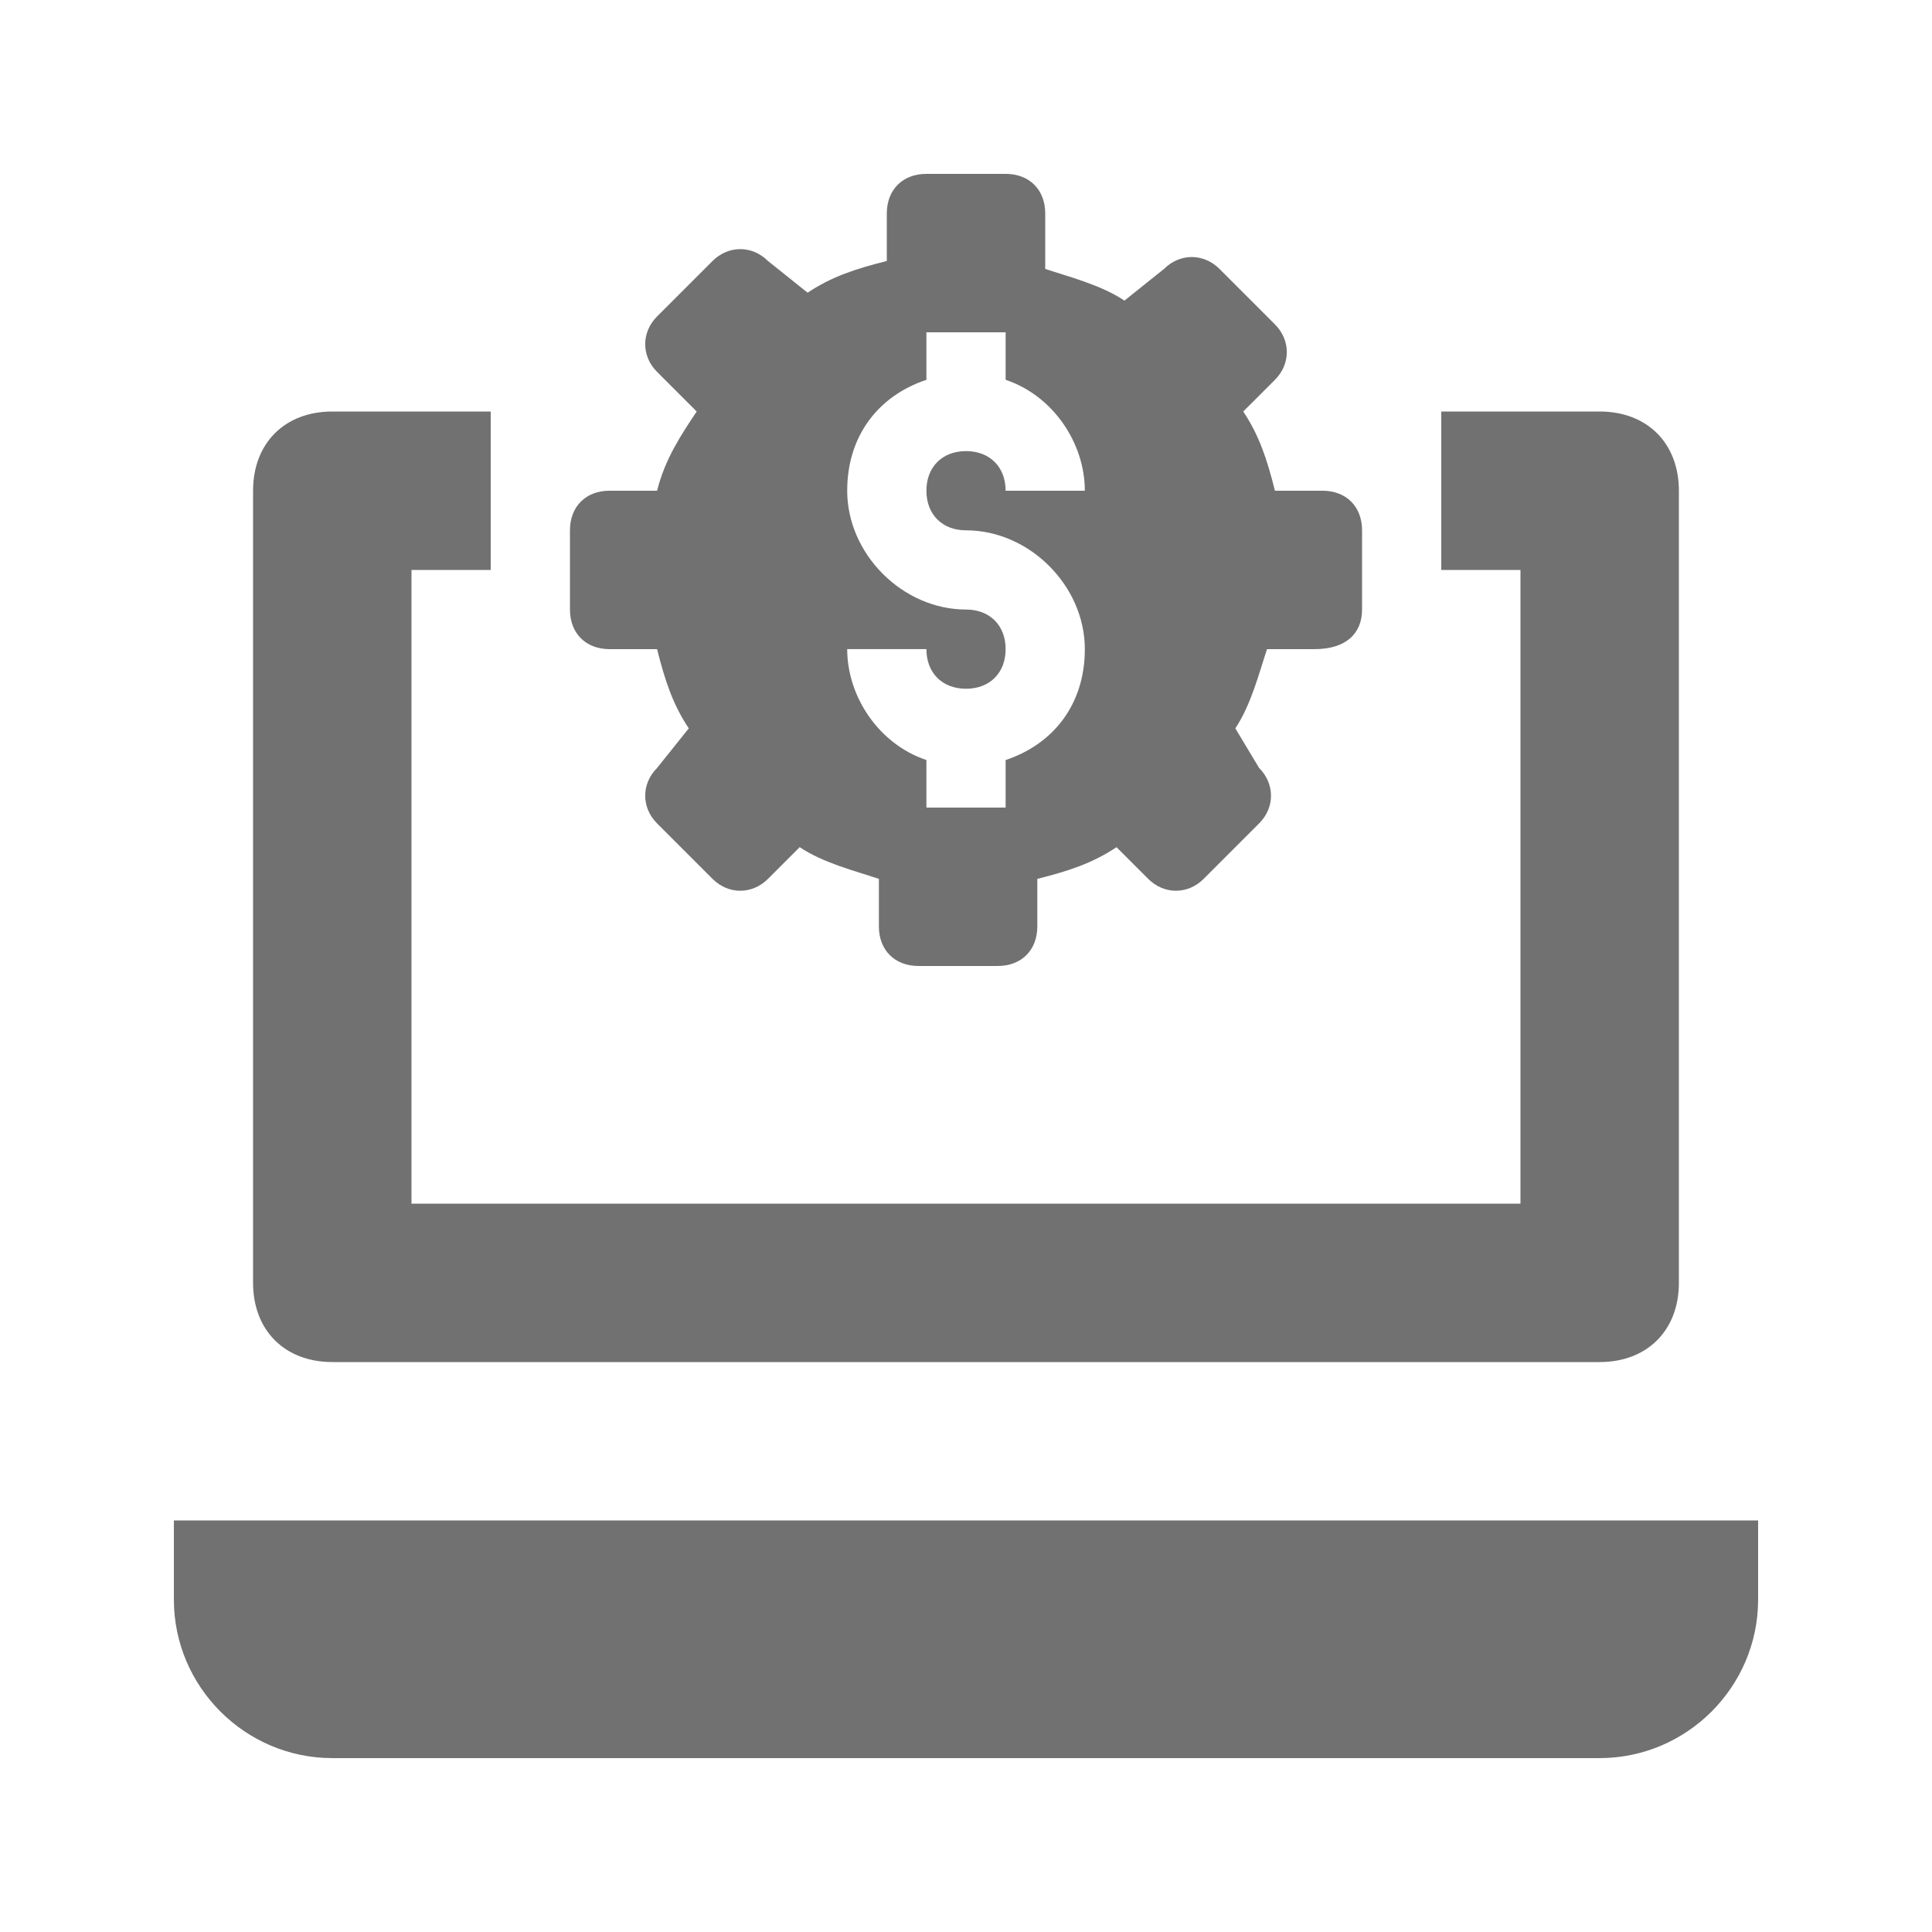 <?xml version="1.0" encoding="UTF-8"?>
<!-- Uploaded to: SVG Repo, www.svgrepo.com, Generator: SVG Repo Mixer Tools -->
<svg width="800px" height="800px" version="1.1" viewBox="144 144 512 512" xmlns="http://www.w3.org/2000/svg">
 <g fill="#717171">
  <path d="m190.08 546.94v20.992c0 23.09 18.895 41.984 41.984 41.984h335.87c23.09 0 41.984-18.895 41.984-41.984v-20.992z"/>
  <path d="m232.06 504.96h335.87c12.594 0 20.992-8.398 20.992-20.992v-209.92c0-12.594-8.398-20.992-20.992-20.992h-41.984v41.984h20.992v167.94h-293.89v-167.94h20.992v-41.984h-41.984c-12.598 0-20.992 8.395-20.992 20.992v209.92c0 12.594 8.395 20.988 20.992 20.988z"/>
  <path d="m305.54 316.03h12.594c2.098 8.398 4.199 14.695 8.398 20.992l-8.398 10.496c-4.199 4.199-4.199 10.496 0 14.695l14.695 14.695c4.199 4.199 10.496 4.199 14.695 0l8.398-8.398c6.297 4.199 14.695 6.297 20.992 8.398v12.594c0 6.297 4.199 10.496 10.496 10.496h20.992c6.297 0 10.496-4.199 10.496-10.496v-12.594c8.398-2.098 14.695-4.199 20.992-8.398l8.398 8.398c4.199 4.199 10.496 4.199 14.695 0l14.695-14.695c4.199-4.199 4.199-10.496 0-14.695l-6.305-10.496c4.199-6.297 6.297-14.695 8.398-20.992h12.594c8.398 0 12.594-4.199 12.594-10.496v-20.992c0-6.297-4.195-10.496-10.496-10.496h-12.594c-2.098-8.398-4.199-14.695-8.398-20.992l8.398-8.398c4.199-4.199 4.199-10.496 0-14.695l-14.695-14.695c-4.199-4.199-10.496-4.199-14.695 0l-10.492 8.398c-6.297-4.199-14.695-6.297-20.992-8.398v-14.691c0-6.297-4.199-10.496-10.496-10.496h-20.992c-6.301 0-10.496 4.199-10.496 10.496v12.594c-8.398 2.098-14.695 4.199-20.992 8.398l-10.496-8.398c-4.199-4.195-10.496-4.195-14.695 0l-14.695 14.695c-4.199 4.199-4.199 10.496 0 14.695l10.496 10.496c-4.199 6.297-8.395 12.594-10.496 20.992h-12.594c-6.297 0-10.496 4.199-10.496 10.496v20.992c0 6.297 4.199 10.496 10.496 10.496zm94.465 10.496c6.297 0 10.496-4.199 10.496-10.496s-4.199-10.496-10.496-10.496c-16.793 0-31.488-14.695-31.488-31.488 0-14.695 8.398-25.191 20.992-29.391v-12.594h20.992v12.594c12.594 4.199 20.992 16.793 20.992 29.391h-20.992c0-6.297-4.199-10.496-10.496-10.496s-10.496 4.199-10.496 10.496 4.199 10.496 10.496 10.496c16.793 0 31.488 14.695 31.488 31.488 0 14.695-8.398 25.191-20.992 29.391v12.594h-20.992v-12.598c-12.594-4.199-20.992-16.793-20.992-29.391h20.992c0 6.301 4.195 10.5 10.496 10.5z"/>
 </g>
</svg>